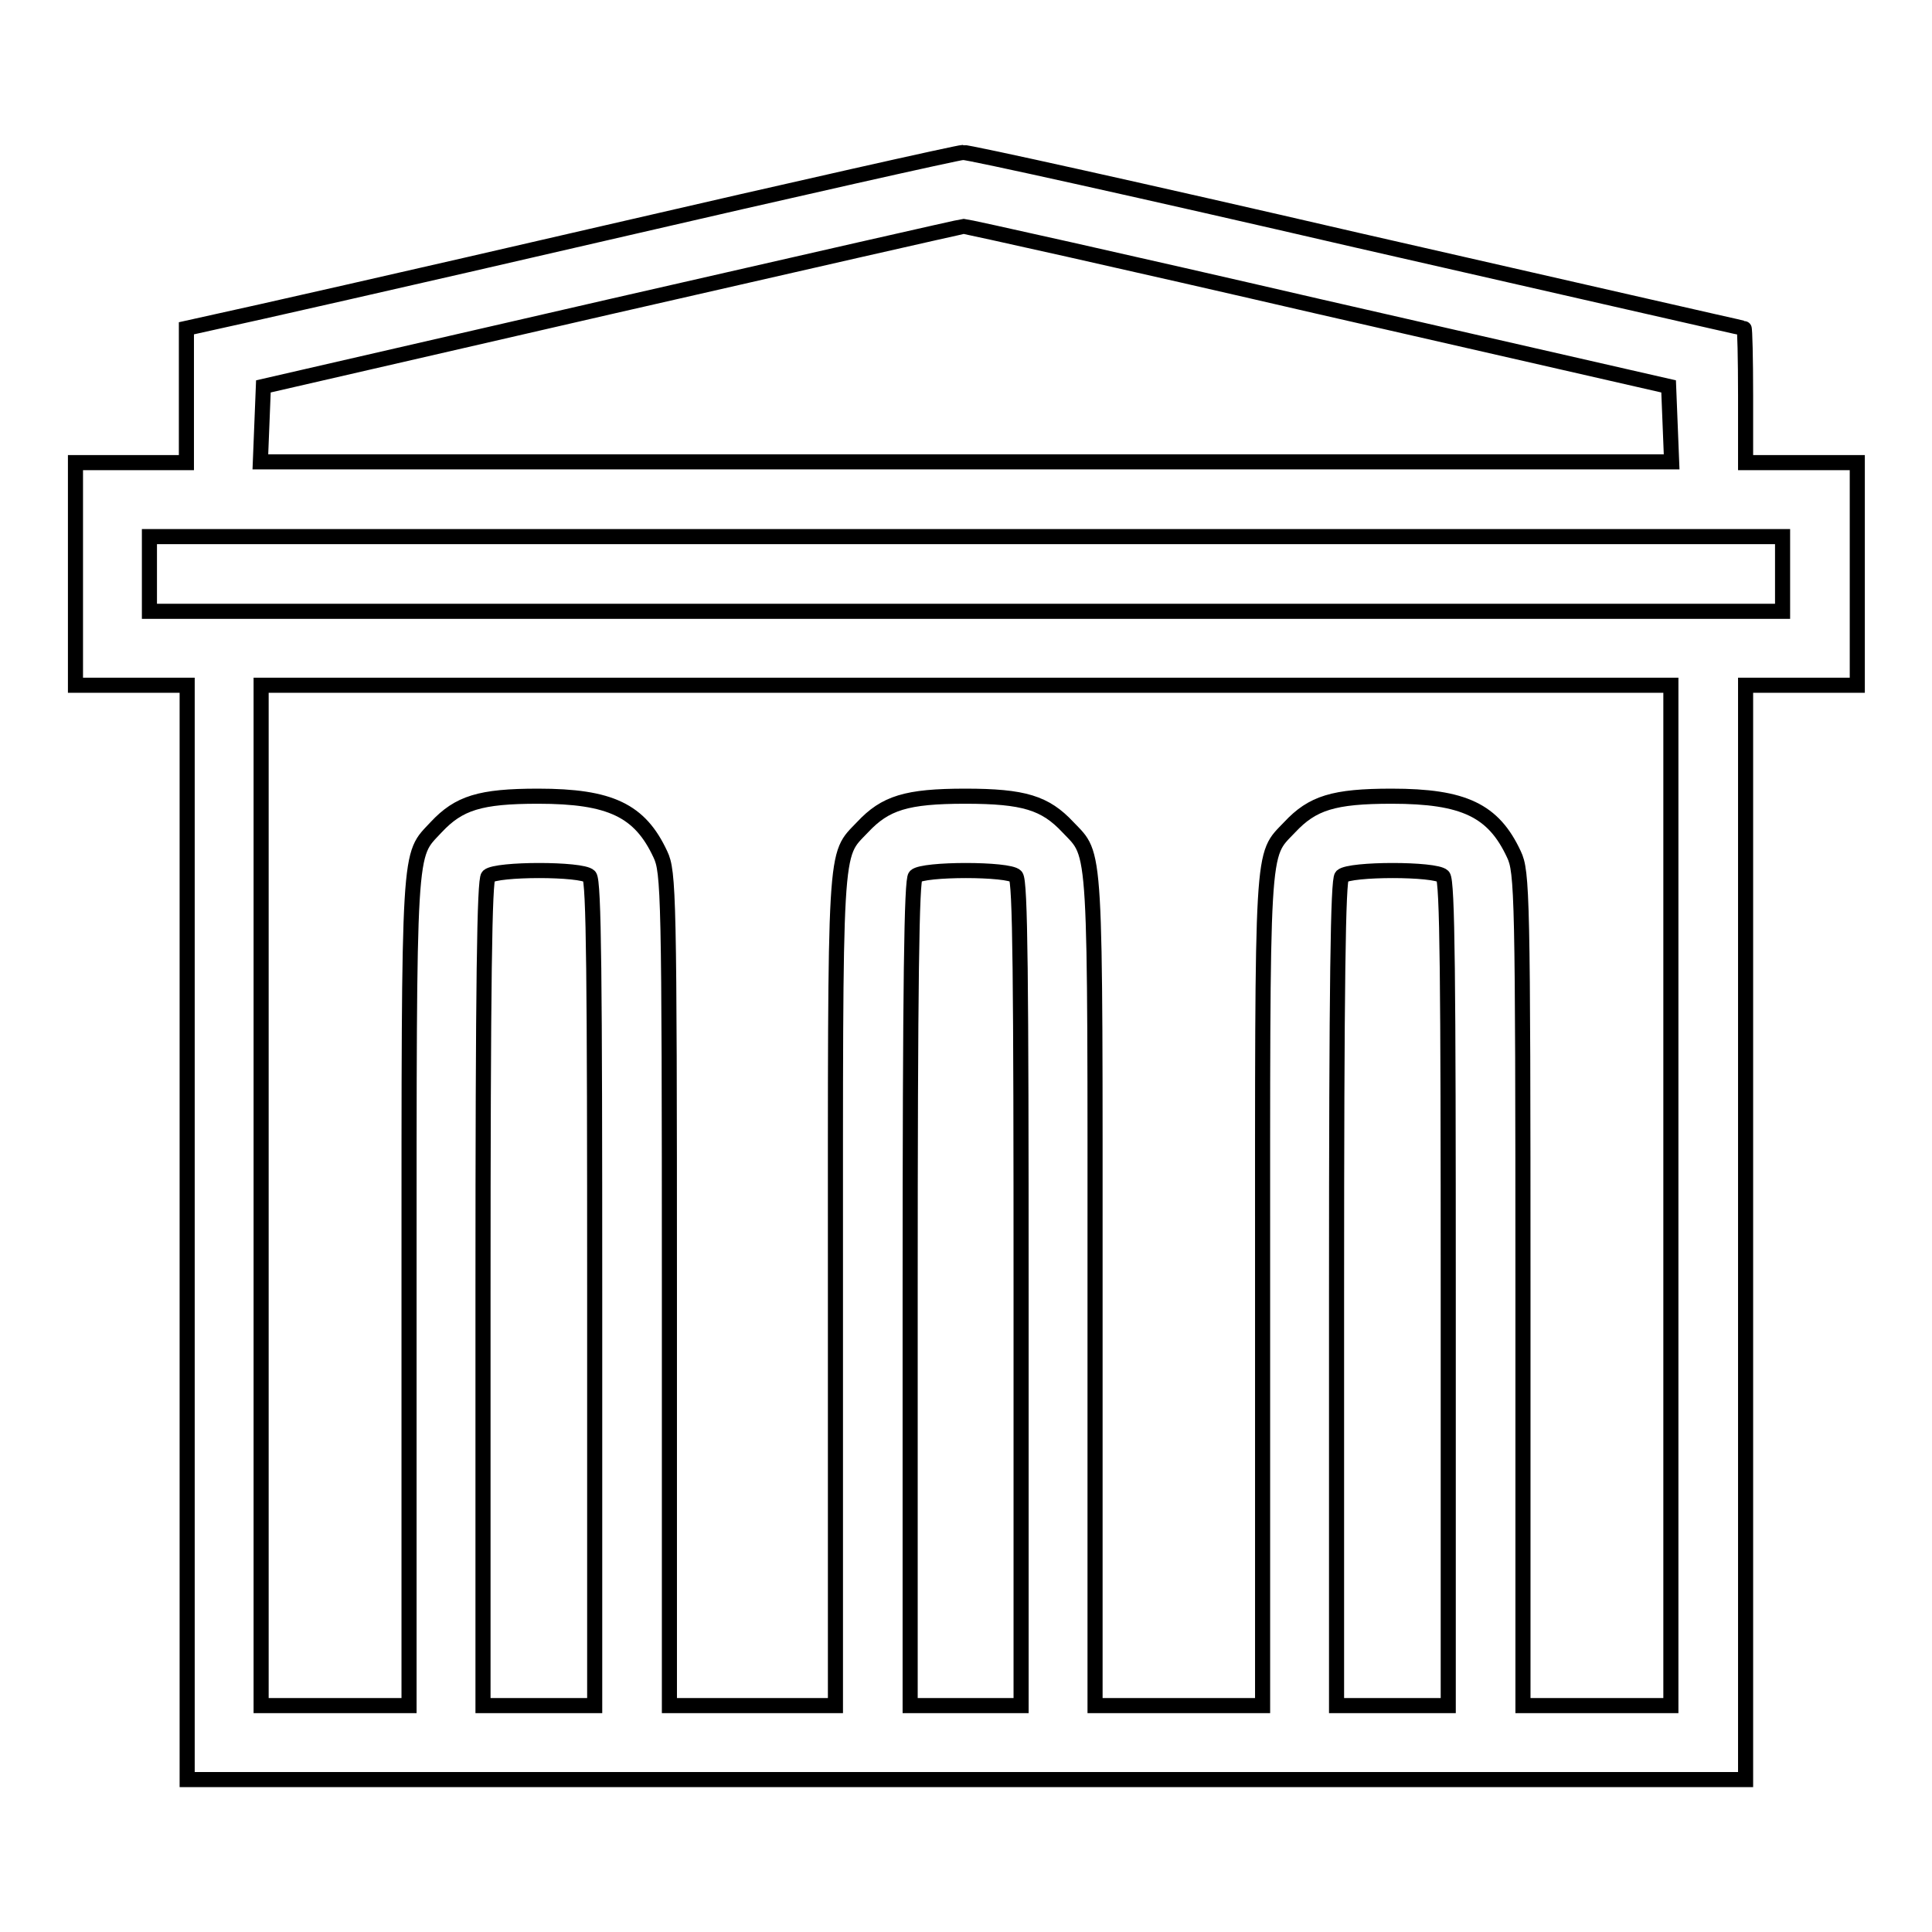 <?xml version="1.0" encoding="utf-8"?>
<!-- Svg Vector Icons : http://www.onlinewebfonts.com/icon -->
<!DOCTYPE svg PUBLIC "-//W3C//DTD SVG 1.1//EN" "http://www.w3.org/Graphics/SVG/1.1/DTD/svg11.dtd">
<svg version="1.1" xmlns="http://www.w3.org/2000/svg" xmlns:xlink="http://www.w3.org/1999/xlink" x="0px" y="0px" viewBox="0 0 256 256" enable-background="new 0 0 256 256" xml:space="preserve">
<g><g><g><path stroke-width="2" fill-opacity="0" stroke="#000000"  d="M80.1,30.9C54.6,36.8,31.6,42,29.2,42.5l-4.5,1v8.9v8.9h-7.4H10V76v14.8h7.4h7.4v72.5v72.5H128h103.3v-72.5V90.8h7.4h7.4V76V61.3h-7.4h-7.4v-8.9c0-4.9-0.1-8.9-0.2-8.9c-0.2,0-23.3-5.3-51.4-11.7c-28.1-6.5-51.6-11.7-52.1-11.6C127,20.2,105.6,25,80.1,30.9z M174.7,40.6l46.4,10.6l0.2,5l0.2,5H128H34.5l0.2-5l0.2-5L81,40.6c25.4-5.8,46.4-10.6,46.7-10.6C128.1,30,149.2,34.7,174.7,40.6z M236.2,76V81H128H19.8V76v-4.9H128h108.2V76z M221.4,158.4V226h-9.8h-9.8v-55.2c0-52.4-0.1-55.3-1.2-57.6c-2.7-5.8-6.6-7.7-16.2-7.7c-7.7,0-10.5,0.9-13.5,4.1c-3.8,4-3.6,1.2-3.6,61.4v55h-11.1h-11.1v-55c0-60.2,0.2-57.4-3.6-61.4c-3-3.2-5.8-4.1-13.6-4.1s-10.6,0.9-13.6,4.1c-3.8,4-3.6,1.2-3.6,61.4v55H99.7H88.7v-55.2c0-52.4-0.1-55.3-1.2-57.6c-2.7-5.8-6.6-7.7-16.2-7.7c-7.7,0-10.5,0.9-13.5,4.1c-3.7,4-3.6,1.2-3.6,61.4v55h-9.8h-9.8v-67.6V90.8H128h93.4V158.4z M78.1,116.1c0.6,0.6,0.7,13.7,0.7,55.3V226h-7.4h-7.4v-54.6c0-41.6,0.2-54.8,0.7-55.3C65.8,115.1,77.1,115.1,78.1,116.1z M134.6,116.1c0.6,0.6,0.7,13.7,0.7,55.3V226H128h-7.4v-54.6c0-41.6,0.2-54.8,0.7-55.3C122.3,115.1,133.7,115.1,134.6,116.1z M191.2,116.1c0.6,0.6,0.7,13.7,0.7,55.3V226h-7.4h-7.4v-54.6c0-41.6,0.2-54.8,0.7-55.3C178.9,115.1,190.2,115.1,191.2,116.1z"/></g></g></g>
</svg>
